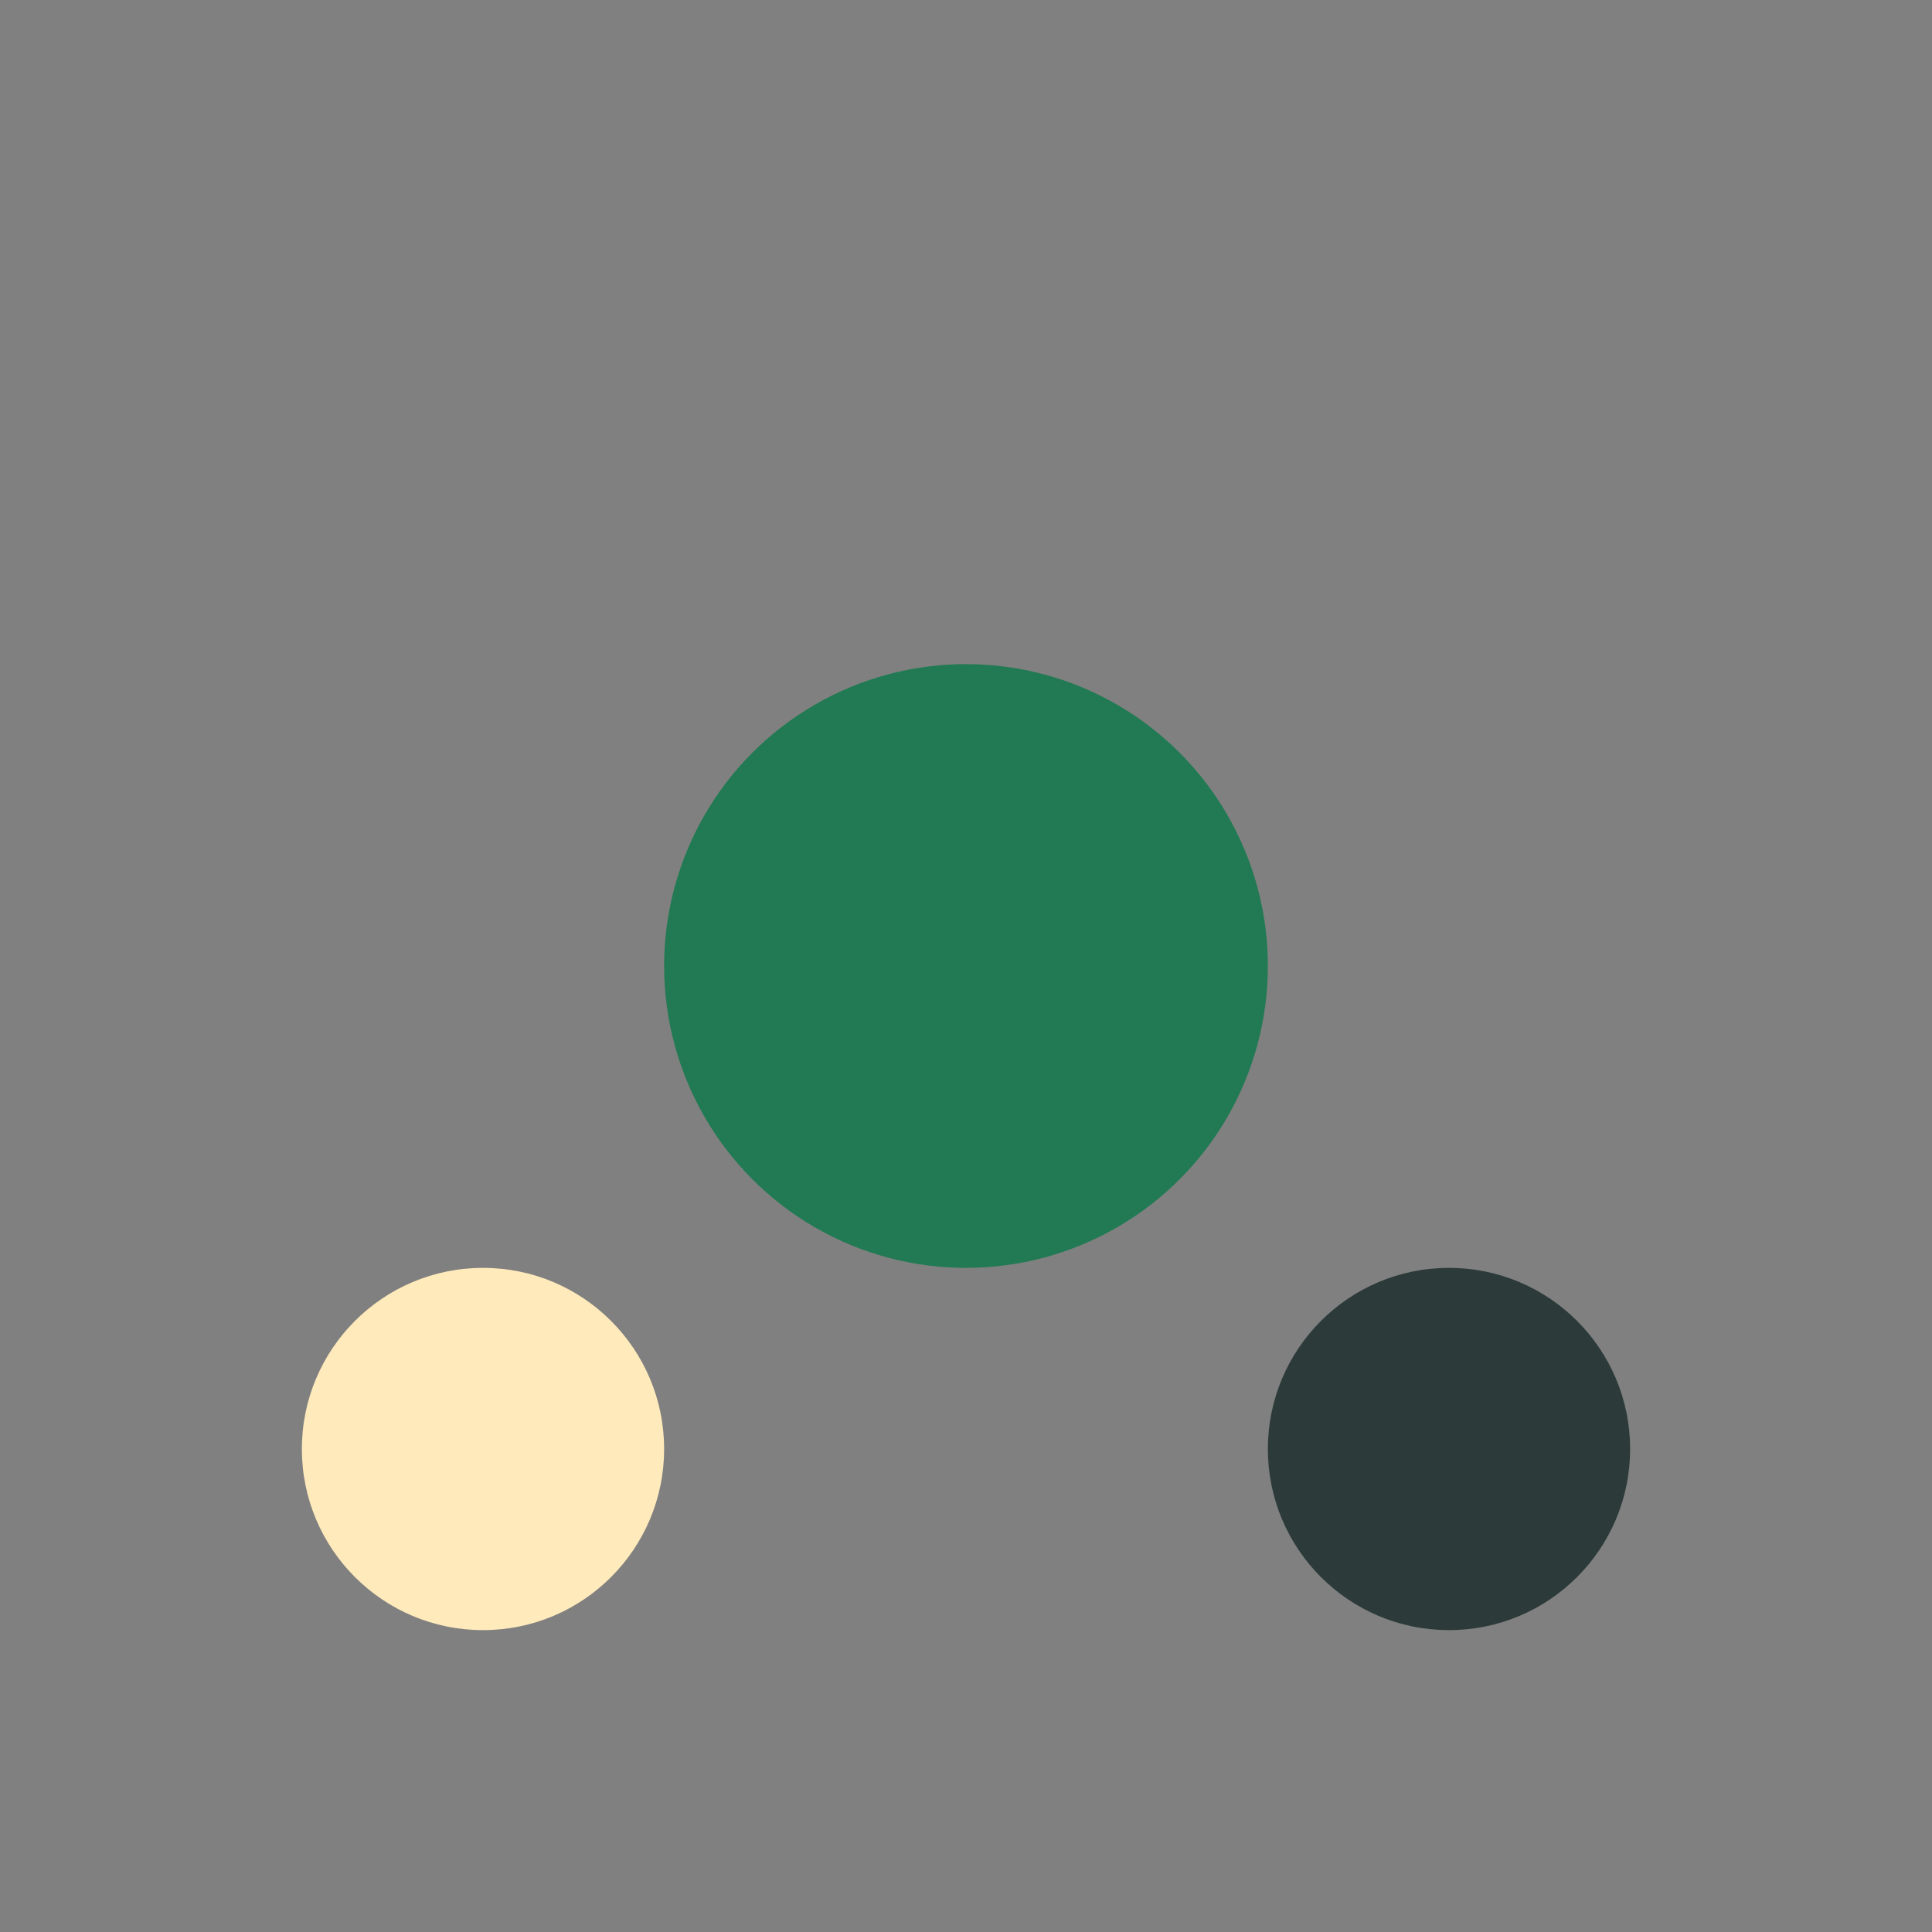 <?xml version="1.0" encoding="UTF-8"?>
<svg xmlns="http://www.w3.org/2000/svg" width="32" height="32" viewBox="0 0 32 32"><rect x="0" y="0" width="32" height="32" fill="#808080" stroke="none"/><circle cx="16" cy="16" r="5" fill="#217a53"/><circle cx="8" cy="24" r="3" fill="#ffeabb"/><circle cx="24" cy="24" r="3" fill="#2d3a3a"/></svg>